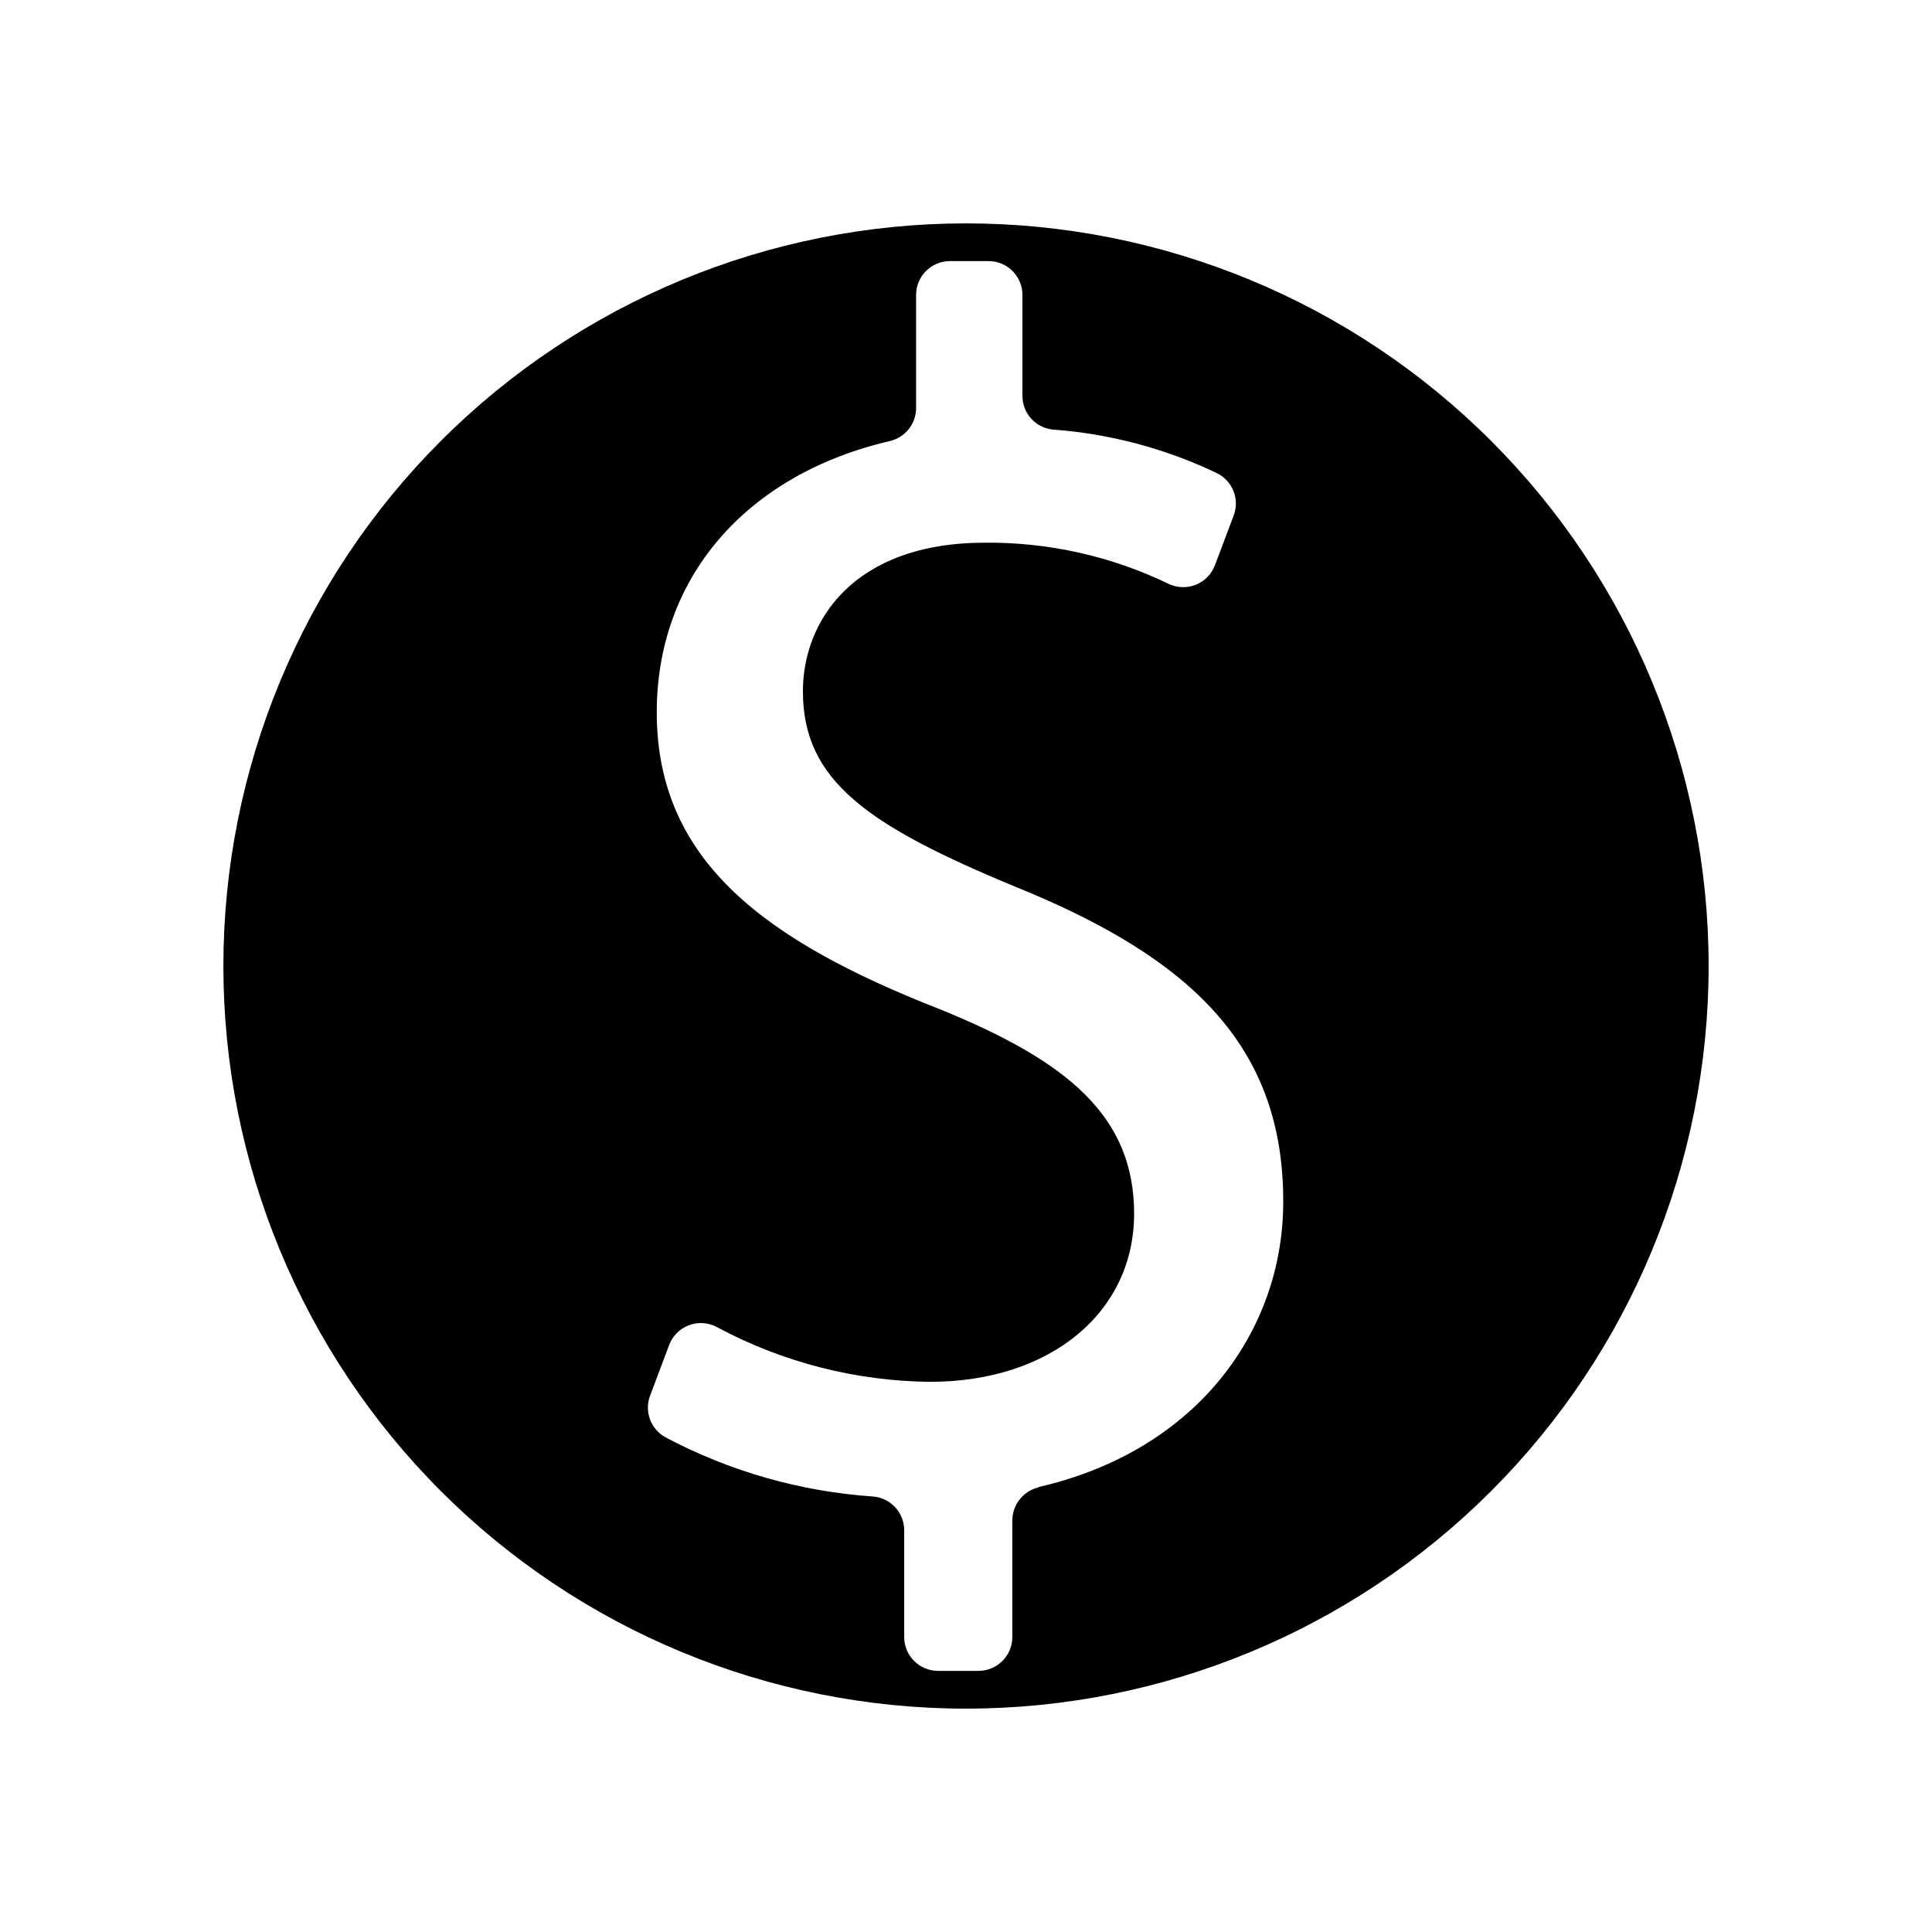 <?xml version="1.0" encoding="UTF-8"?>
<!-- The Best Svg Icon site in the world: iconSvg.co, Visit us! https://iconsvg.co -->
<svg fill="#000000" width="800px" height="800px" version="1.1" viewBox="144 144 512 512" xmlns="http://www.w3.org/2000/svg">
 <path d="m400 203.2c-52.195 0-102.25 20.734-139.16 57.641s-57.641 86.965-57.641 139.16c0 52.191 20.734 102.25 57.641 139.16 36.906 36.91 86.965 57.645 139.16 57.645 52.191 0 102.25-20.734 139.16-57.645 36.91-36.906 57.645-86.965 57.645-139.16 0-52.195-20.734-102.25-57.645-139.16-36.906-36.906-86.965-57.641-139.16-57.641zm19.285 334.95c-4.074 0.945-6.969 4.559-7.008 8.738v30.938c0 4.957-4.016 8.973-8.973 8.973h-10.707c-4.957 0-8.973-4.016-8.973-8.973v-28.262c0.016-4.691-3.59-8.602-8.266-8.973-19.27-1.316-38.047-6.68-55.105-15.746-3.809-2.156-5.504-6.746-4.016-10.863l5.039-13.383c0.879-2.477 2.797-4.441 5.25-5.379 2.453-0.941 5.195-0.758 7.504 0.5 17.348 9.293 36.684 14.262 56.363 14.484 32.273 0 54.16-18.656 54.16-44.555 0-25.898-17.711-40.461-51.406-54.16-46.445-18.184-75.098-39.359-75.098-78.719 0-35.66 23.617-62.977 61.715-71.871v-0.004c4.09-0.918 7-4.547 7.008-8.738v-29.992c0-4.953 4.019-8.973 8.973-8.973h10.234c4.957 0 8.977 4.019 8.977 8.973v26.688c-0.035 4.555 3.348 8.414 7.871 8.973 15.16 1.086 29.98 5.012 43.688 11.574 4.156 2.051 6.066 6.93 4.41 11.258l-4.961 13.145c-0.895 2.367-2.746 4.246-5.098 5.176-2.356 0.93-4.988 0.824-7.262-0.293-15.141-7.301-31.762-11.016-48.57-10.867-35.031 0-48.254 20.941-48.254 39.359 0 23.617 16.848 35.504 56.441 51.875 47.23 19.129 70.848 42.746 70.848 83.285 0.082 33.855-22.434 65.973-64.785 75.734z"/>
</svg>